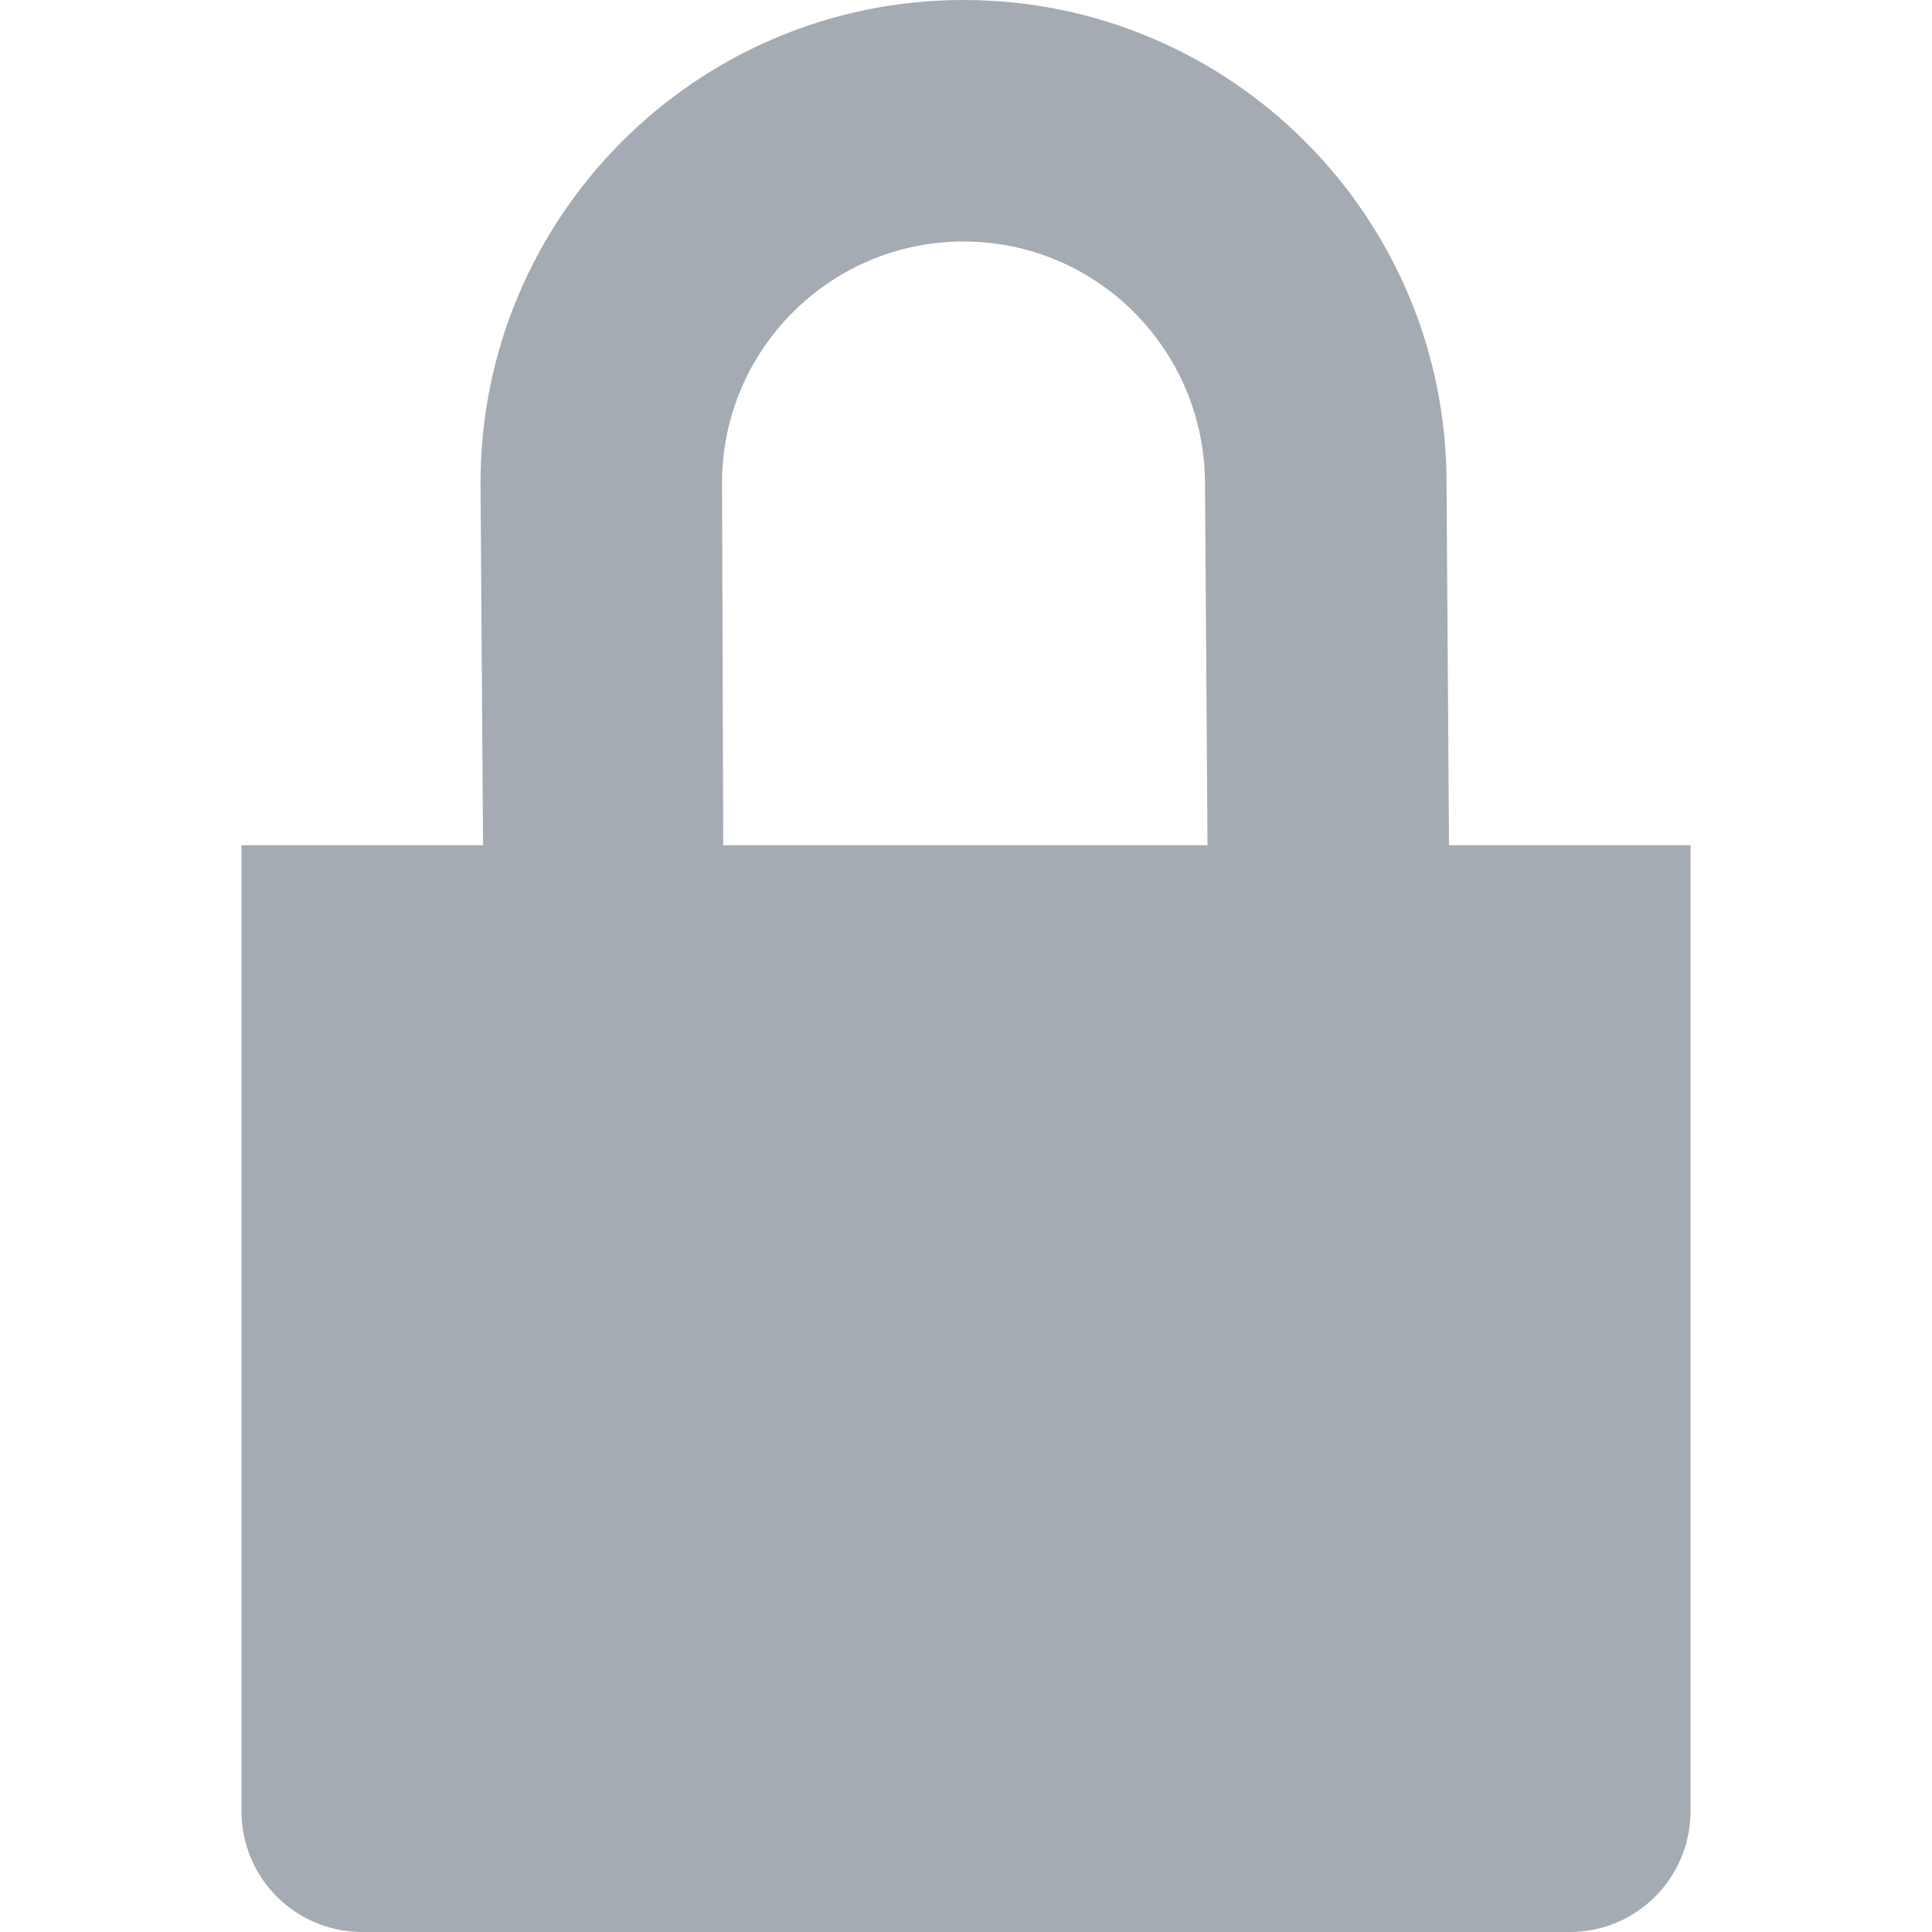 <svg width="64" height="64" viewBox="0 0 64 64" xmlns="http://www.w3.org/2000/svg">
    <path d="M39.918 16.04c0-4.452-3.588-8.04-8-8.04-4.416 0-8 3.588-8 8l.04 12h-7.956l-.084-12c0-8.836 7.164-16 16-16s16 7.164 16 16L48 28h8v32c0 2.208-1.788 4-4 4H12c-2.212 0-4-1.792-4-4V28h32z" fill="#A4ABB2" fill-rule="evenodd"/>
</svg>
